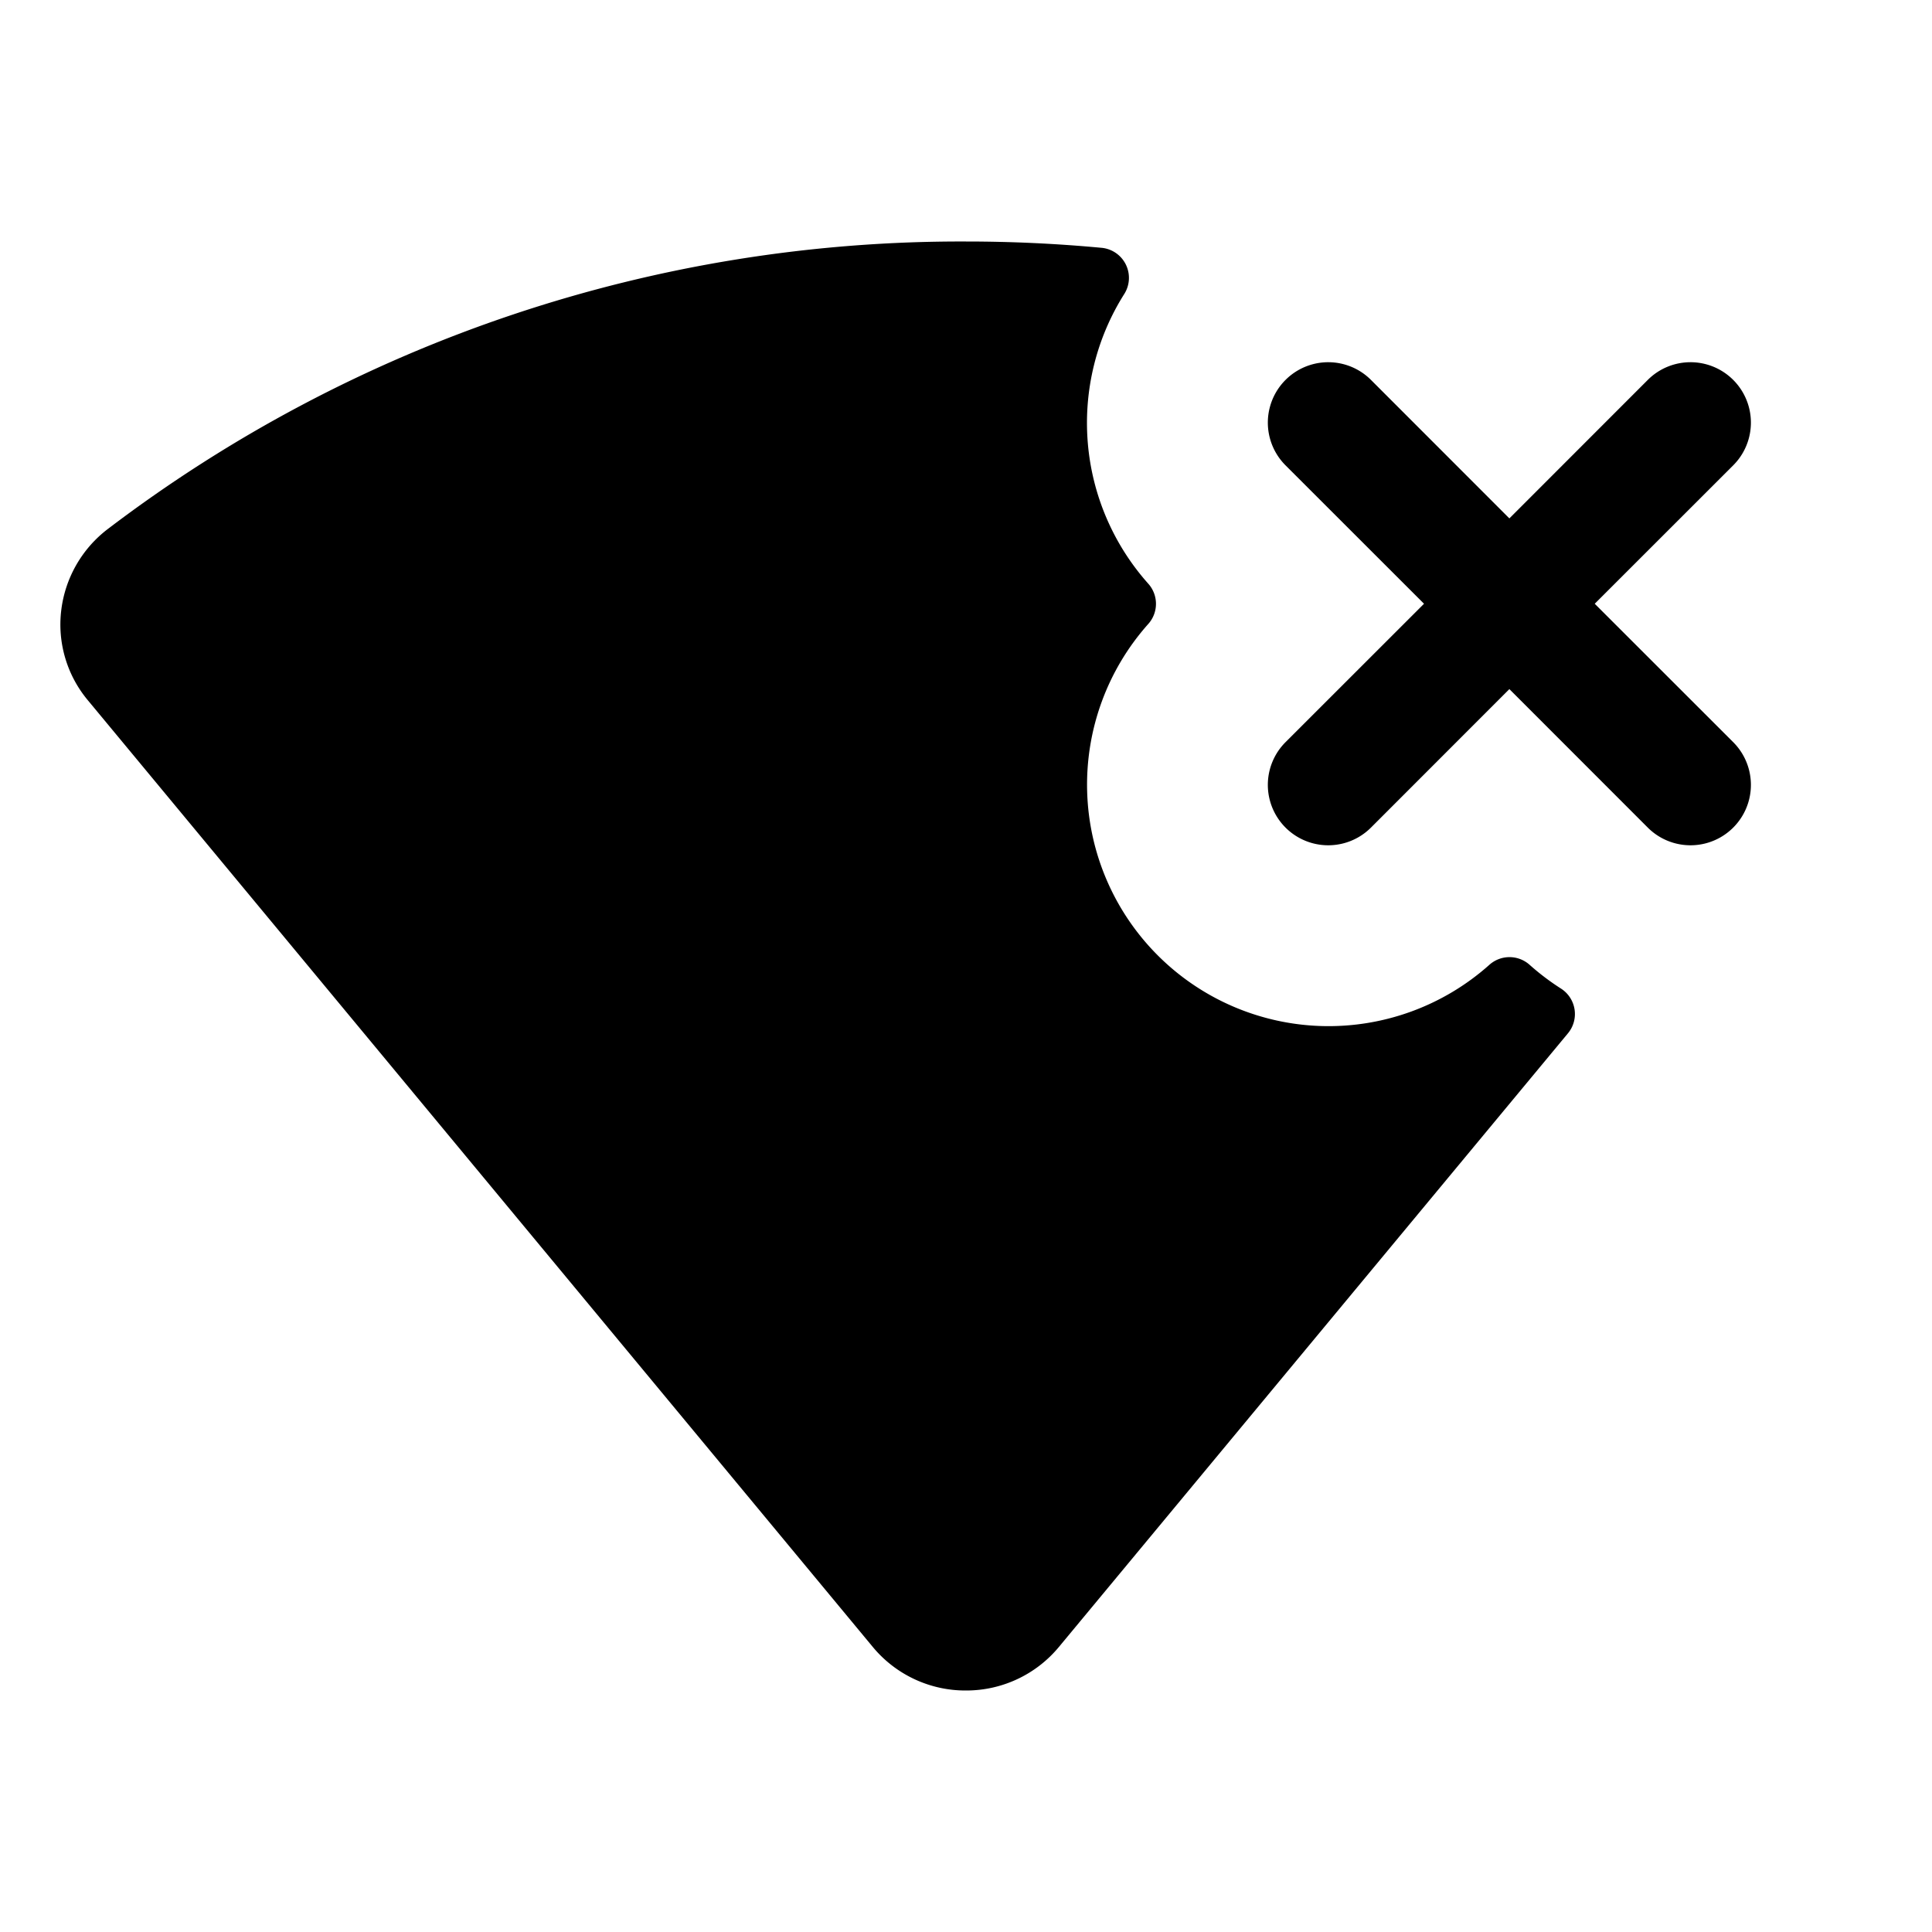 <svg xmlns="http://www.w3.org/2000/svg" viewBox="0 0 256 256" fill="currentColor"><path d="M229.66,98.34a8,8,0,0,1-11.32,11.32L200,91.31l-18.34,18.35a8,8,0,0,1-11.32-11.32L188.69,80,170.34,61.66a8,8,0,0,1,11.32-11.32L200,68.69l18.34-18.35a8,8,0,0,1,11.32,11.32L211.31,80ZM206.85,131a32.75,32.75,0,0,1-4.15-3.14,4,4,0,0,0-5.37,0,32,32,0,0,1-45.18-45.18,4,4,0,0,0,0-5.34A32,32,0,0,1,149,38.91a4,4,0,0,0-3.11-6.08Q137,32,128,32A186.67,186.67,0,0,0,14.28,70.1,15.93,15.93,0,0,0,8.11,80.91,15.65,15.65,0,0,0,11.65,92.8l104,125.43A15.93,15.93,0,0,0,128,224h0a15.93,15.93,0,0,0,12.31-5.77l67.45-81.31A4,4,0,0,0,206.85,131Z"/></svg>